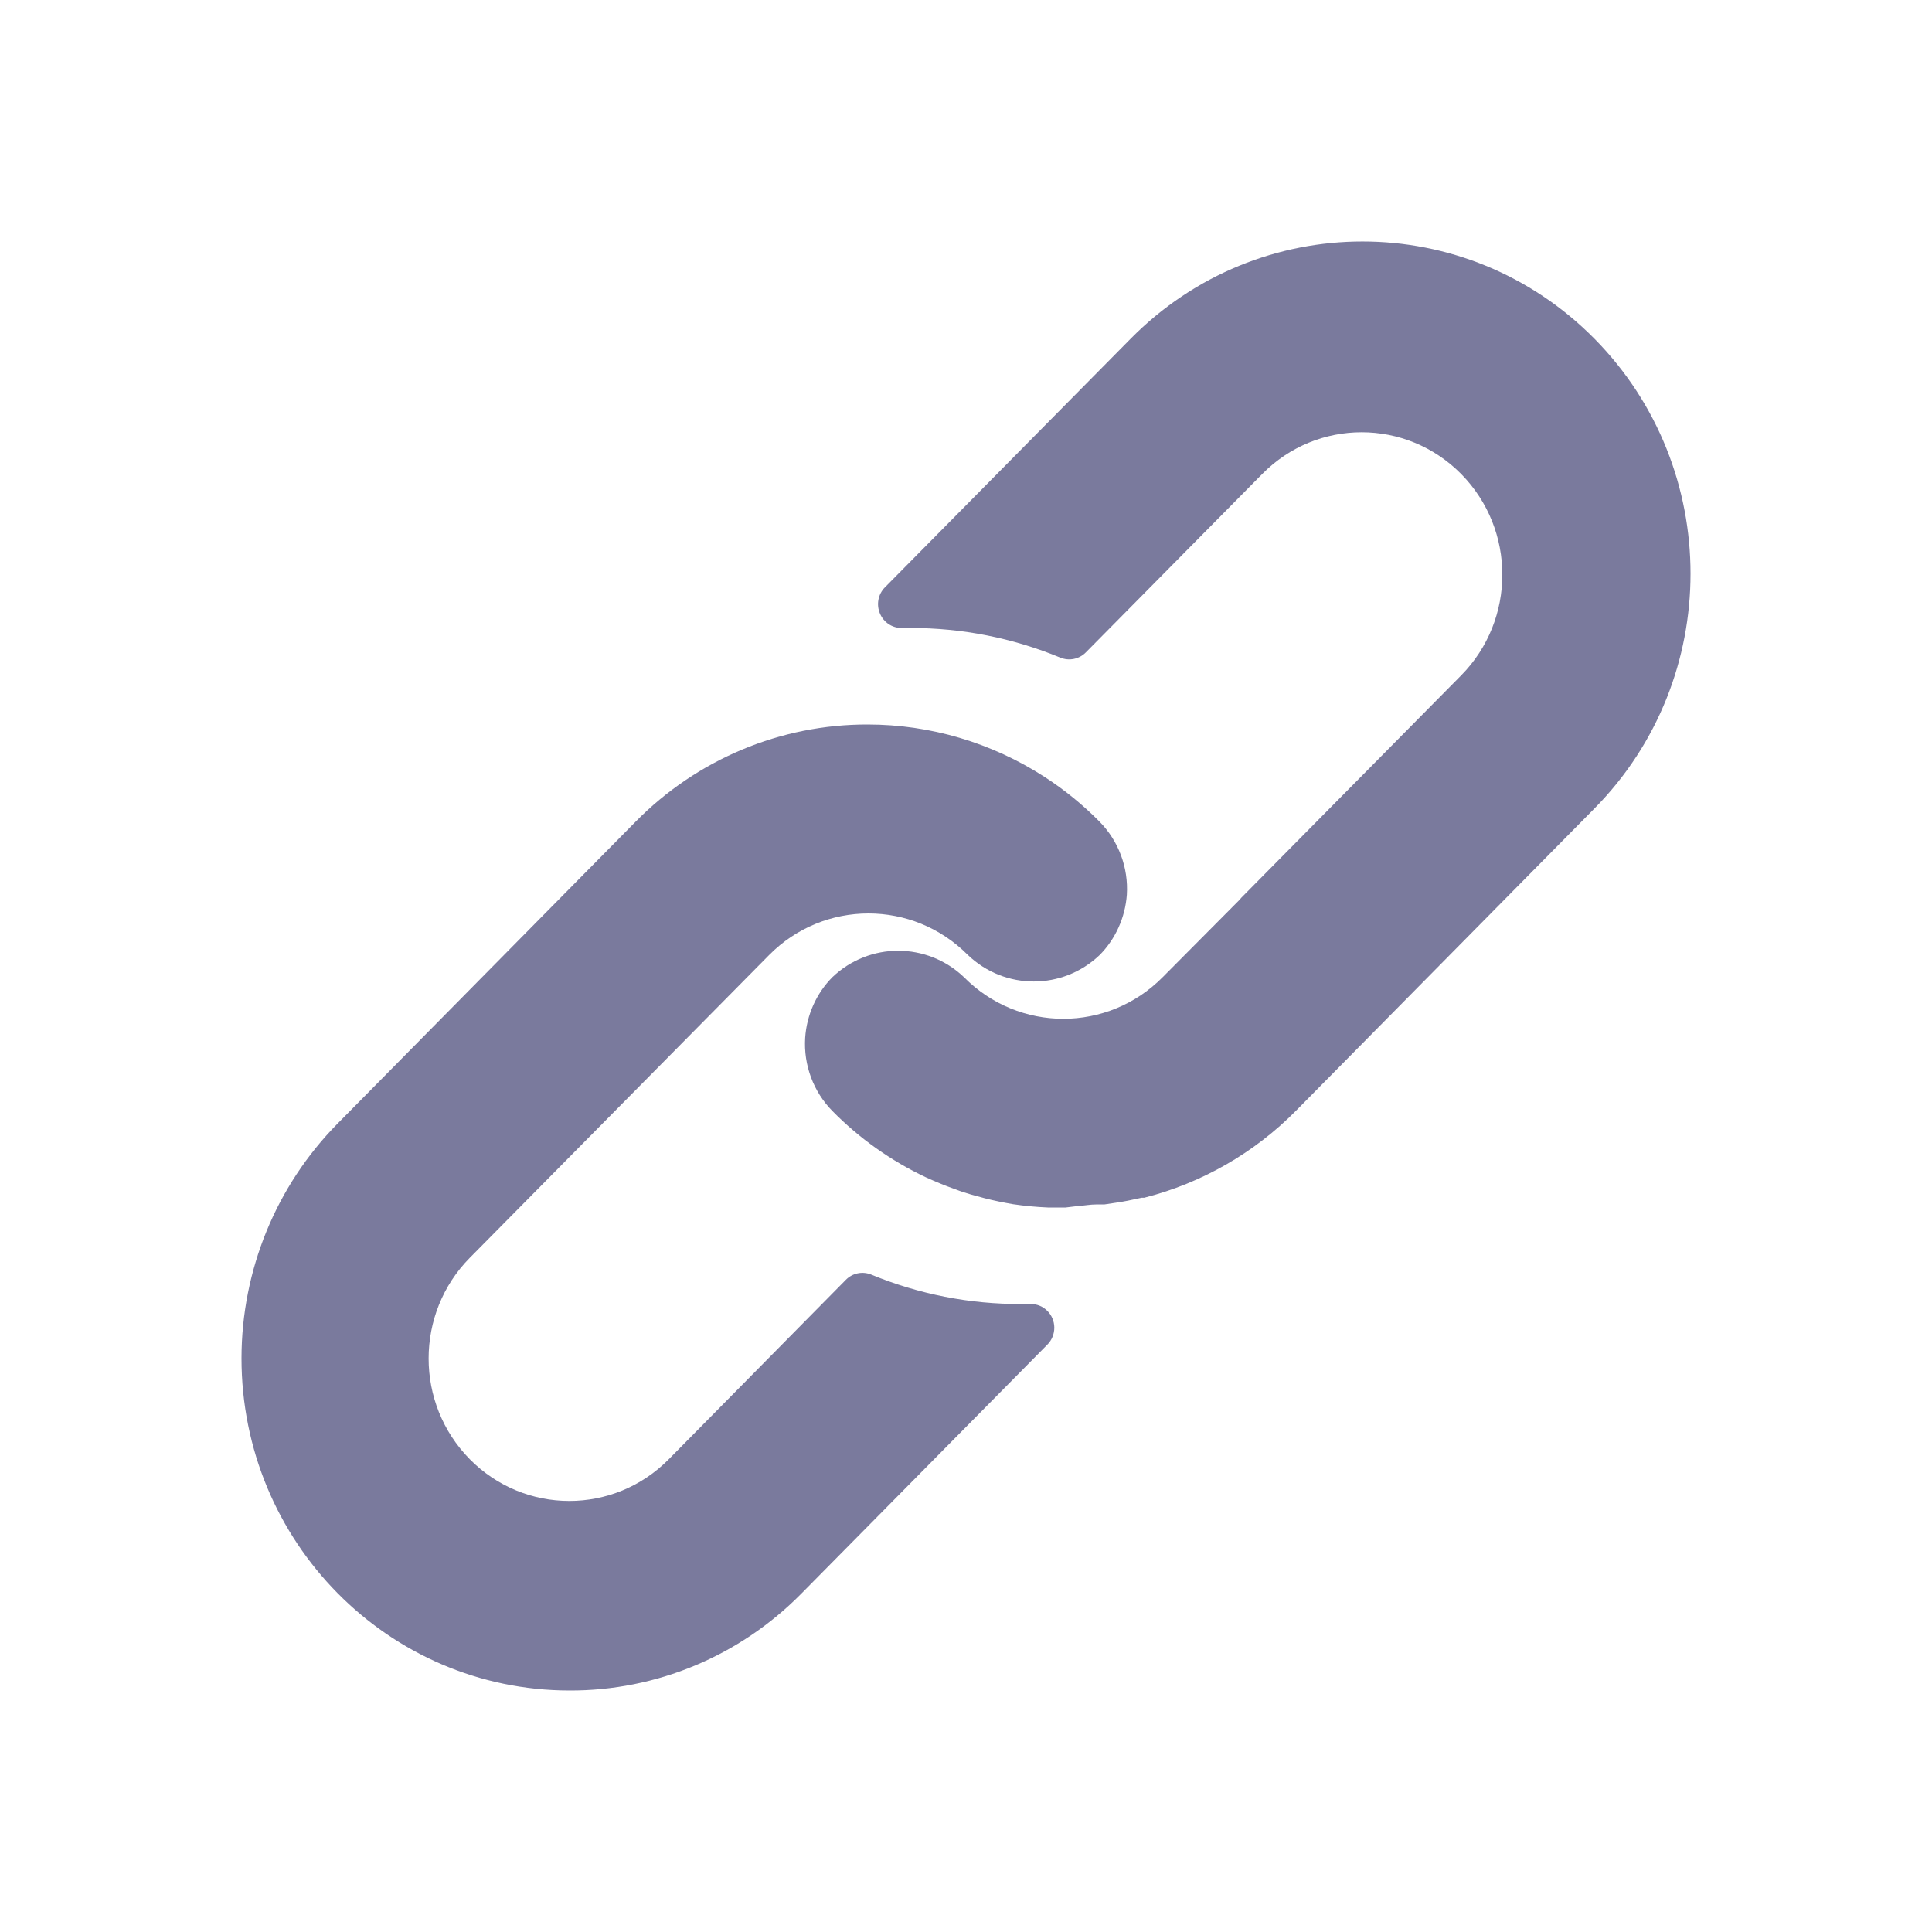 <svg width="24" height="24" viewBox="0 0 24 24" fill="none" xmlns="http://www.w3.org/2000/svg">
<path d="M13.66 10.208C13.453 9.998 13.223 9.811 12.976 9.651C12.319 9.226 11.556 9 10.777 9C9.696 8.998 8.658 9.433 7.895 10.208L4.191 13.96C3.429 14.733 3.001 15.78 3 16.872C2.999 19.15 4.822 20.998 7.074 21C8.154 21.004 9.19 20.571 9.953 19.798L13.011 16.703C13.066 16.648 13.097 16.572 13.097 16.492C13.096 16.33 12.965 16.198 12.804 16.199H12.687C12.049 16.202 11.416 16.078 10.824 15.834C10.715 15.789 10.59 15.814 10.507 15.899L8.308 18.127C7.626 18.818 6.519 18.818 5.836 18.127C5.154 17.436 5.154 16.316 5.836 15.625L9.554 11.864C10.236 11.175 11.341 11.175 12.024 11.864C12.483 12.302 13.2 12.302 13.66 11.864C13.858 11.664 13.977 11.398 13.998 11.116C14.019 10.778 13.896 10.448 13.66 10.208Z" fill="#7A7A9D"/>
<path d="M19.807 4.208C18.215 2.597 15.636 2.597 14.045 4.208L10.992 7.297C10.908 7.382 10.884 7.51 10.931 7.621C10.977 7.732 11.085 7.803 11.204 7.801H11.312C11.95 7.8 12.581 7.925 13.171 8.169C13.28 8.214 13.406 8.189 13.489 8.104L15.68 5.888C16.362 5.197 17.468 5.197 18.151 5.888C18.833 6.579 18.833 7.699 18.151 8.39L15.421 11.151L15.398 11.178L14.443 12.139C13.761 12.828 12.657 12.828 11.975 12.139C11.516 11.701 10.799 11.701 10.34 12.139C10.141 12.34 10.021 12.608 10.002 12.893C9.981 13.23 10.104 13.561 10.34 13.801C10.677 14.143 11.071 14.422 11.504 14.626C11.565 14.655 11.626 14.679 11.687 14.705C11.748 14.732 11.812 14.752 11.874 14.776C11.935 14.8 11.999 14.82 12.06 14.838L12.232 14.885C12.348 14.915 12.464 14.938 12.584 14.959C12.727 14.98 12.872 14.994 13.017 15H13.221H13.238L13.413 14.979C13.477 14.976 13.544 14.962 13.62 14.962H13.719L13.919 14.932L14.012 14.915L14.181 14.879H14.213C14.928 14.697 15.581 14.323 16.102 13.795L19.807 10.043C21.398 8.432 21.398 5.82 19.807 4.208Z" fill="#7A7A9D"/>
</svg>
